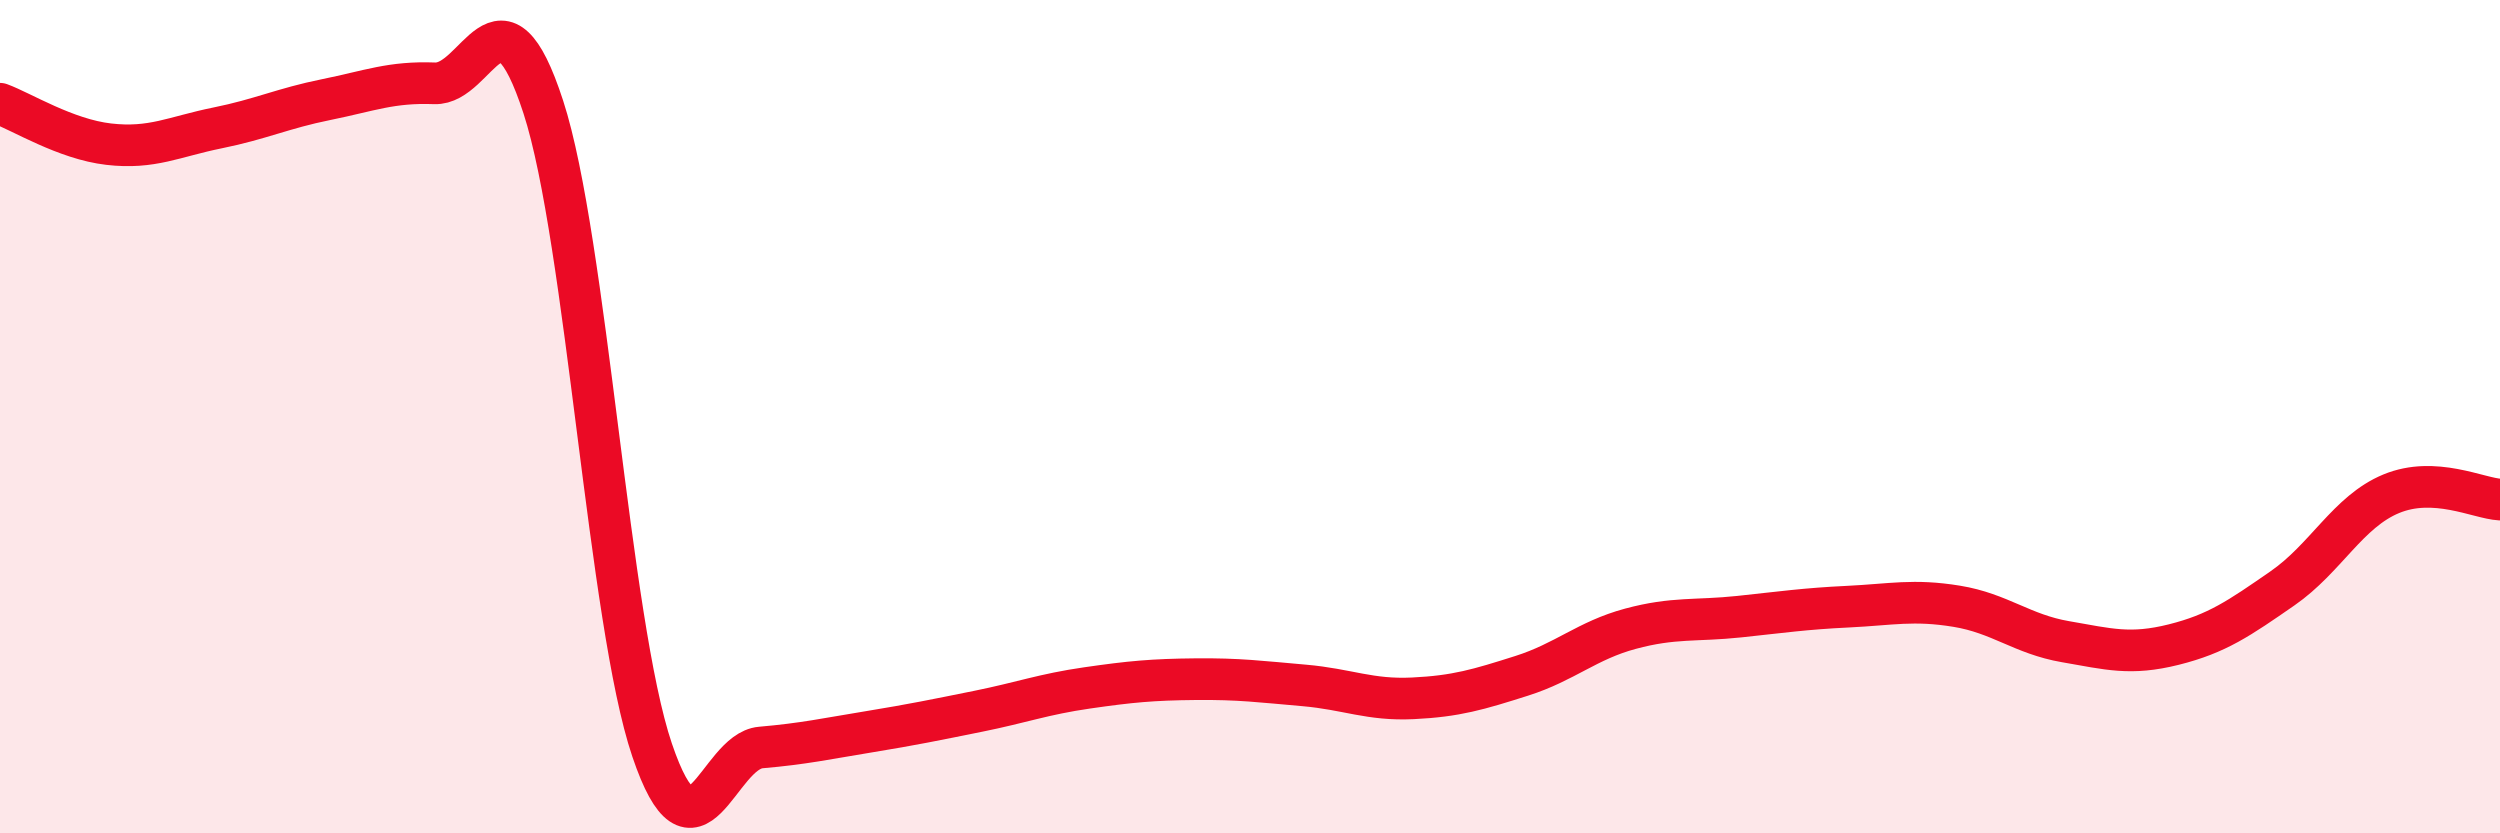 
    <svg width="60" height="20" viewBox="0 0 60 20" xmlns="http://www.w3.org/2000/svg">
      <path
        d="M 0,2.49 C 0.52,2.68 1.57,3.34 2.61,3.46 C 3.65,3.58 4.18,3.28 5.22,3.07 C 6.26,2.86 6.79,2.6 7.83,2.39 C 8.87,2.18 9.39,1.96 10.43,2 C 11.47,2.04 12,-0.63 13.04,2.57 C 14.08,5.77 14.61,14.93 15.65,18 C 16.69,21.07 17.22,18.03 18.26,17.94 C 19.3,17.85 19.83,17.73 20.87,17.56 C 21.91,17.39 22.44,17.28 23.48,17.07 C 24.52,16.86 25.05,16.66 26.09,16.51 C 27.13,16.36 27.66,16.31 28.7,16.3 C 29.74,16.29 30.26,16.36 31.3,16.45 C 32.34,16.54 32.87,16.81 33.91,16.76 C 34.95,16.71 35.48,16.55 36.52,16.22 C 37.56,15.89 38.09,15.37 39.13,15.09 C 40.17,14.81 40.7,14.91 41.74,14.8 C 42.78,14.69 43.31,14.61 44.35,14.56 C 45.39,14.51 45.92,14.38 46.96,14.55 C 48,14.72 48.53,15.22 49.57,15.4 C 50.61,15.58 51.13,15.73 52.17,15.47 C 53.21,15.21 53.74,14.84 54.78,14.12 C 55.82,13.4 56.35,12.28 57.39,11.85 C 58.43,11.42 59.48,11.96 60,11.99L60 20L0 20Z"
        fill="#EB0A25"
        opacity="0.1"
        stroke-linecap="round"
        stroke-linejoin="round"
      />
      <path
        d="M 0,2.49 C 0.52,2.68 1.57,3.34 2.61,3.46 C 3.65,3.58 4.18,3.28 5.22,3.07 C 6.26,2.86 6.79,2.6 7.83,2.39 C 8.87,2.18 9.39,1.96 10.43,2 C 11.47,2.04 12,-0.63 13.04,2.57 C 14.08,5.77 14.61,14.93 15.65,18 C 16.69,21.07 17.22,18.03 18.26,17.94 C 19.3,17.85 19.83,17.73 20.87,17.56 C 21.91,17.39 22.44,17.28 23.48,17.07 C 24.52,16.86 25.05,16.66 26.09,16.51 C 27.13,16.36 27.66,16.31 28.7,16.3 C 29.74,16.29 30.26,16.36 31.3,16.45 C 32.34,16.54 32.87,16.81 33.91,16.76 C 34.95,16.71 35.48,16.55 36.52,16.22 C 37.56,15.89 38.09,15.37 39.13,15.09 C 40.17,14.81 40.7,14.91 41.74,14.8 C 42.78,14.69 43.31,14.61 44.35,14.56 C 45.39,14.51 45.92,14.38 46.96,14.55 C 48,14.72 48.53,15.22 49.57,15.4 C 50.61,15.58 51.13,15.73 52.17,15.47 C 53.21,15.21 53.74,14.84 54.78,14.12 C 55.82,13.4 56.35,12.28 57.39,11.85 C 58.43,11.42 59.48,11.96 60,11.99"
        stroke="#EB0A25"
        stroke-width="1"
        fill="none"
        stroke-linecap="round"
        stroke-linejoin="round"
      />
    </svg>
  